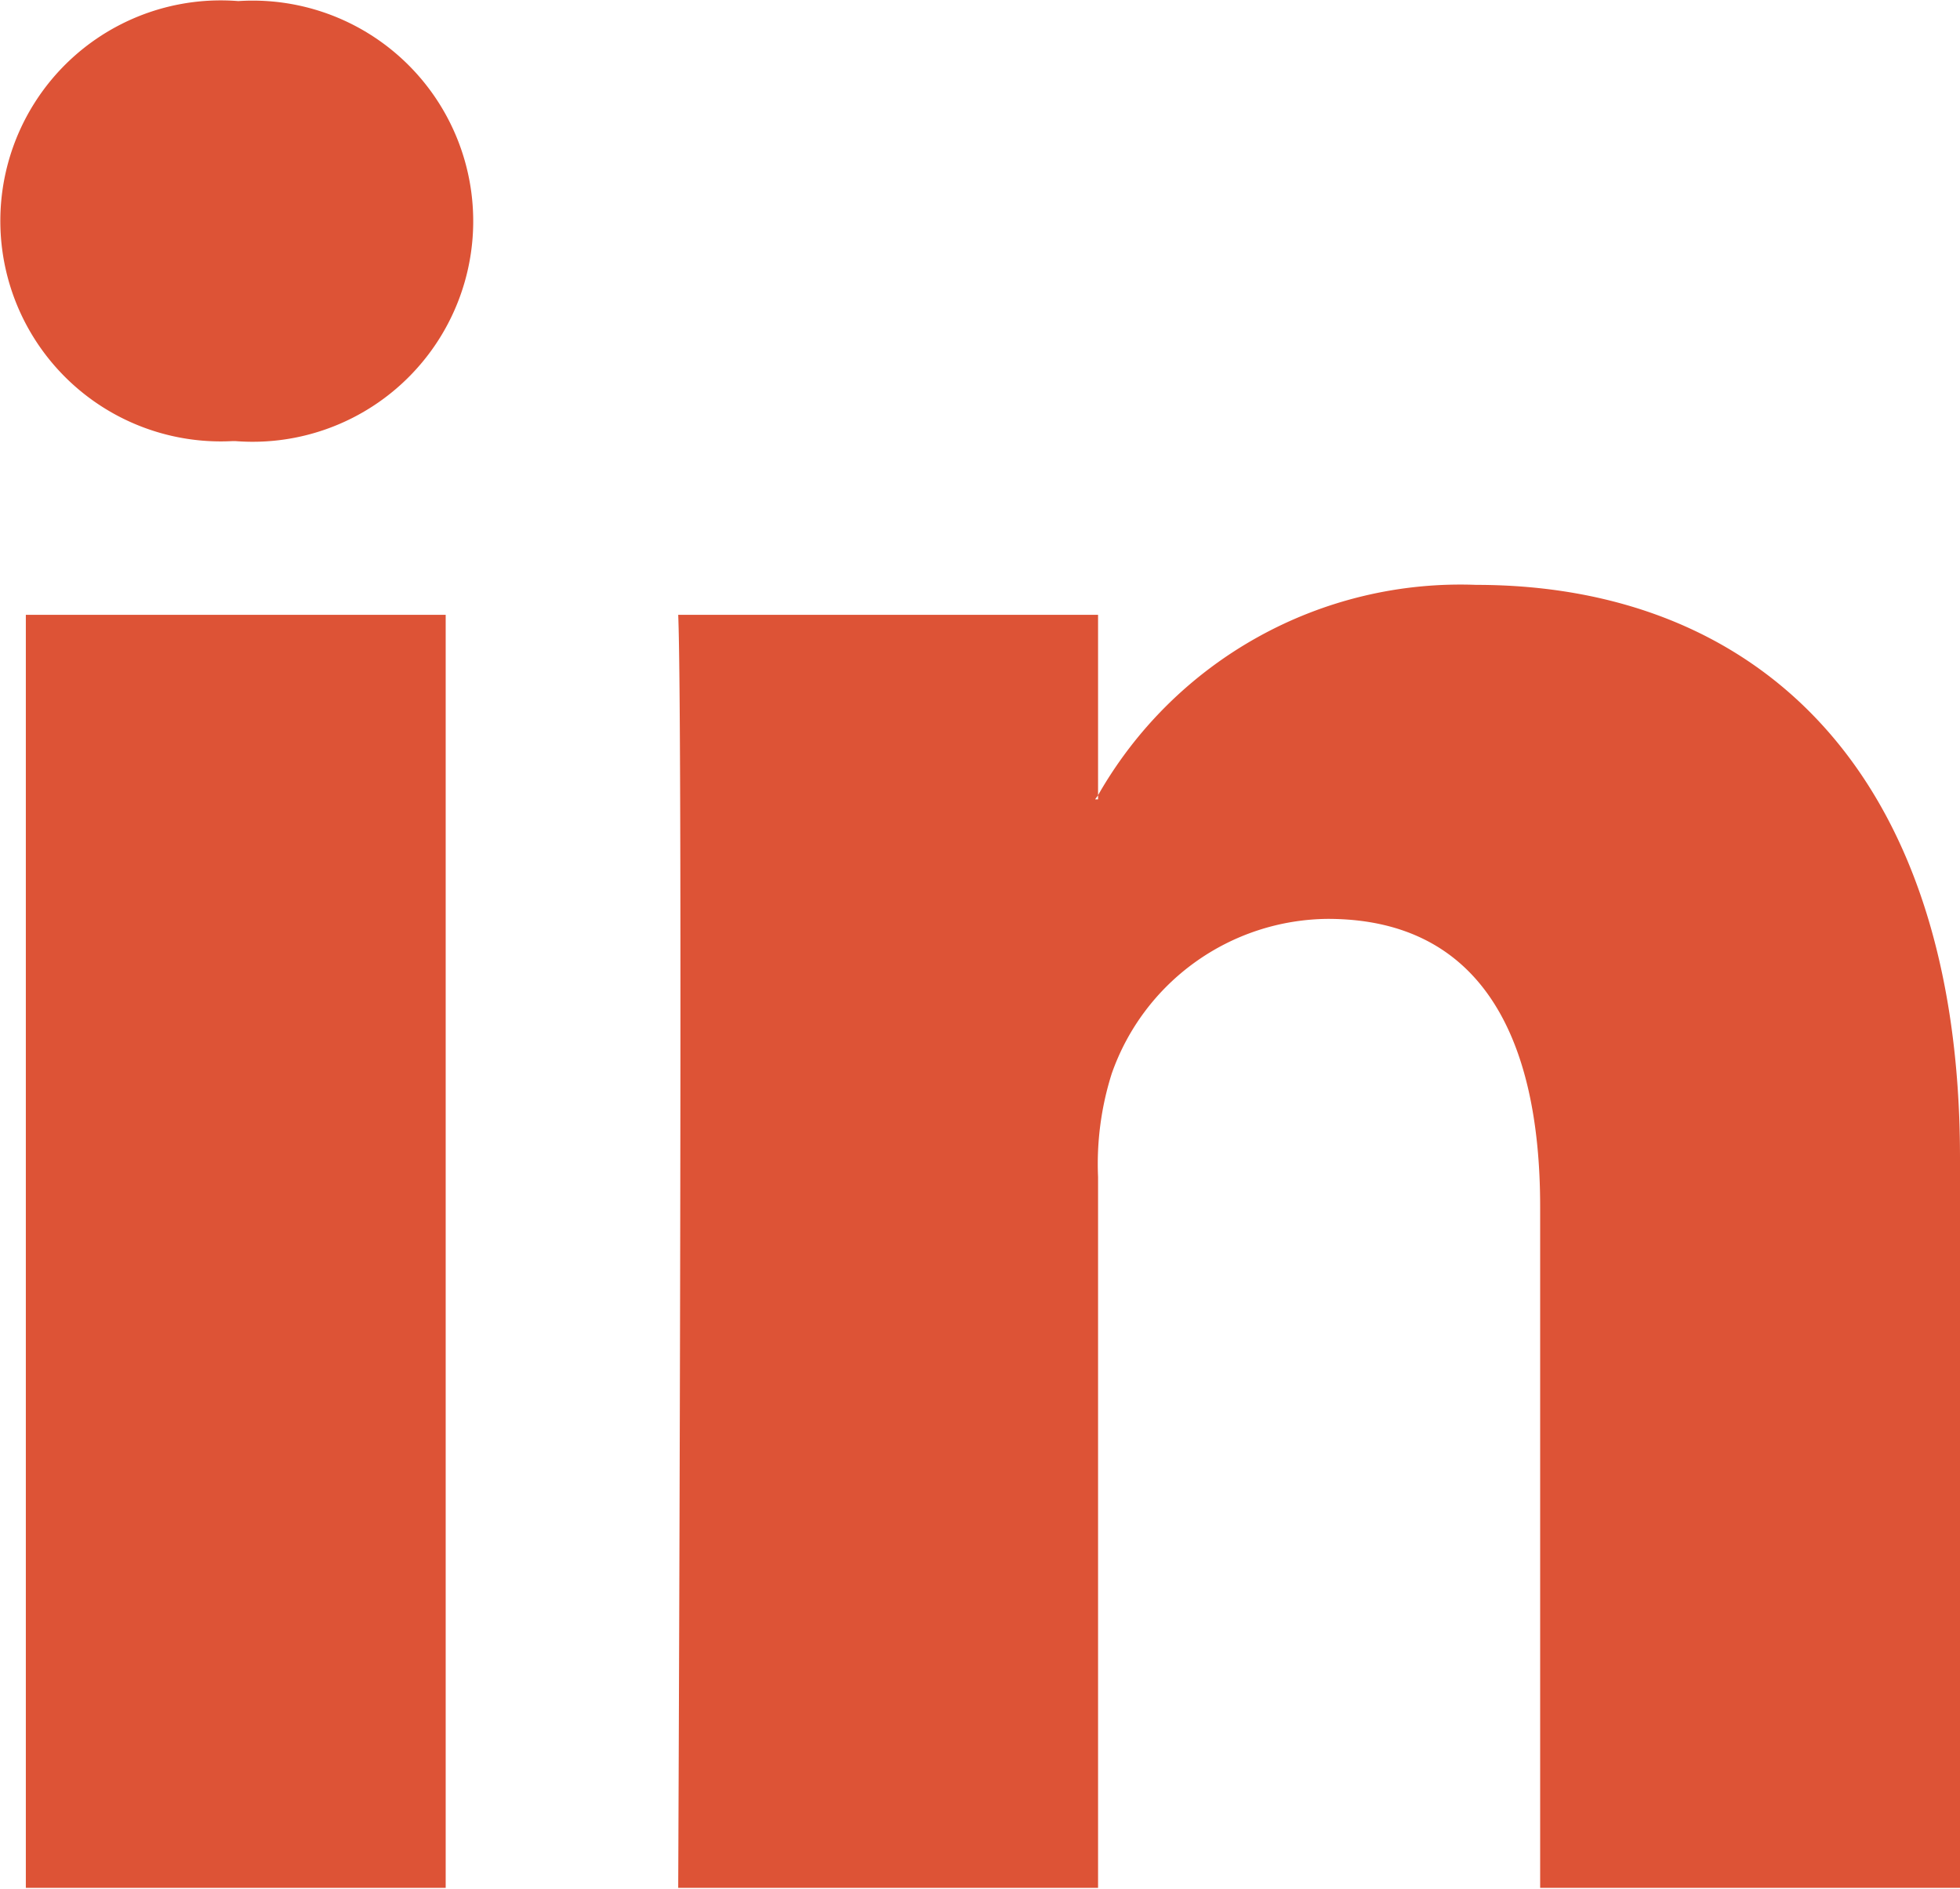 <svg xmlns="http://www.w3.org/2000/svg" width="27.31" height="26.312" viewBox="0 0 27.31 26.312">
  <defs>
    <style>
      .cls-1 {
        fill: #dd5336;
        fill-rule: evenodd;
      }
    </style>
  </defs>
  <path id="header_linkedin.svg" data-name="header linkedin.svg" class="cls-1" d="M1754.56,95.6v10.169h-5.85V96.281c0-2.384-.84-4.011-2.96-4.011a3.219,3.219,0,0,0-3.01,2.157,4.17,4.17,0,0,0-.19,1.437v9.905h-5.85s0.07-16.07,0-17.735h5.85v2.513c-0.01.019-.03,0.039-0.04,0.058h0.04V90.547a5.81,5.81,0,0,1,5.27-2.93C1751.68,87.617,1754.56,90.152,1754.56,95.6Zm-23.99-16.116a3.072,3.072,0,1,0-.08,6.13h0.04A3.073,3.073,0,1,0,1730.57,79.484Zm-2.96,26.285h5.85V88.034h-5.85v17.735Z" transform="translate(-1727.25 -79.469)"/>
</svg>
